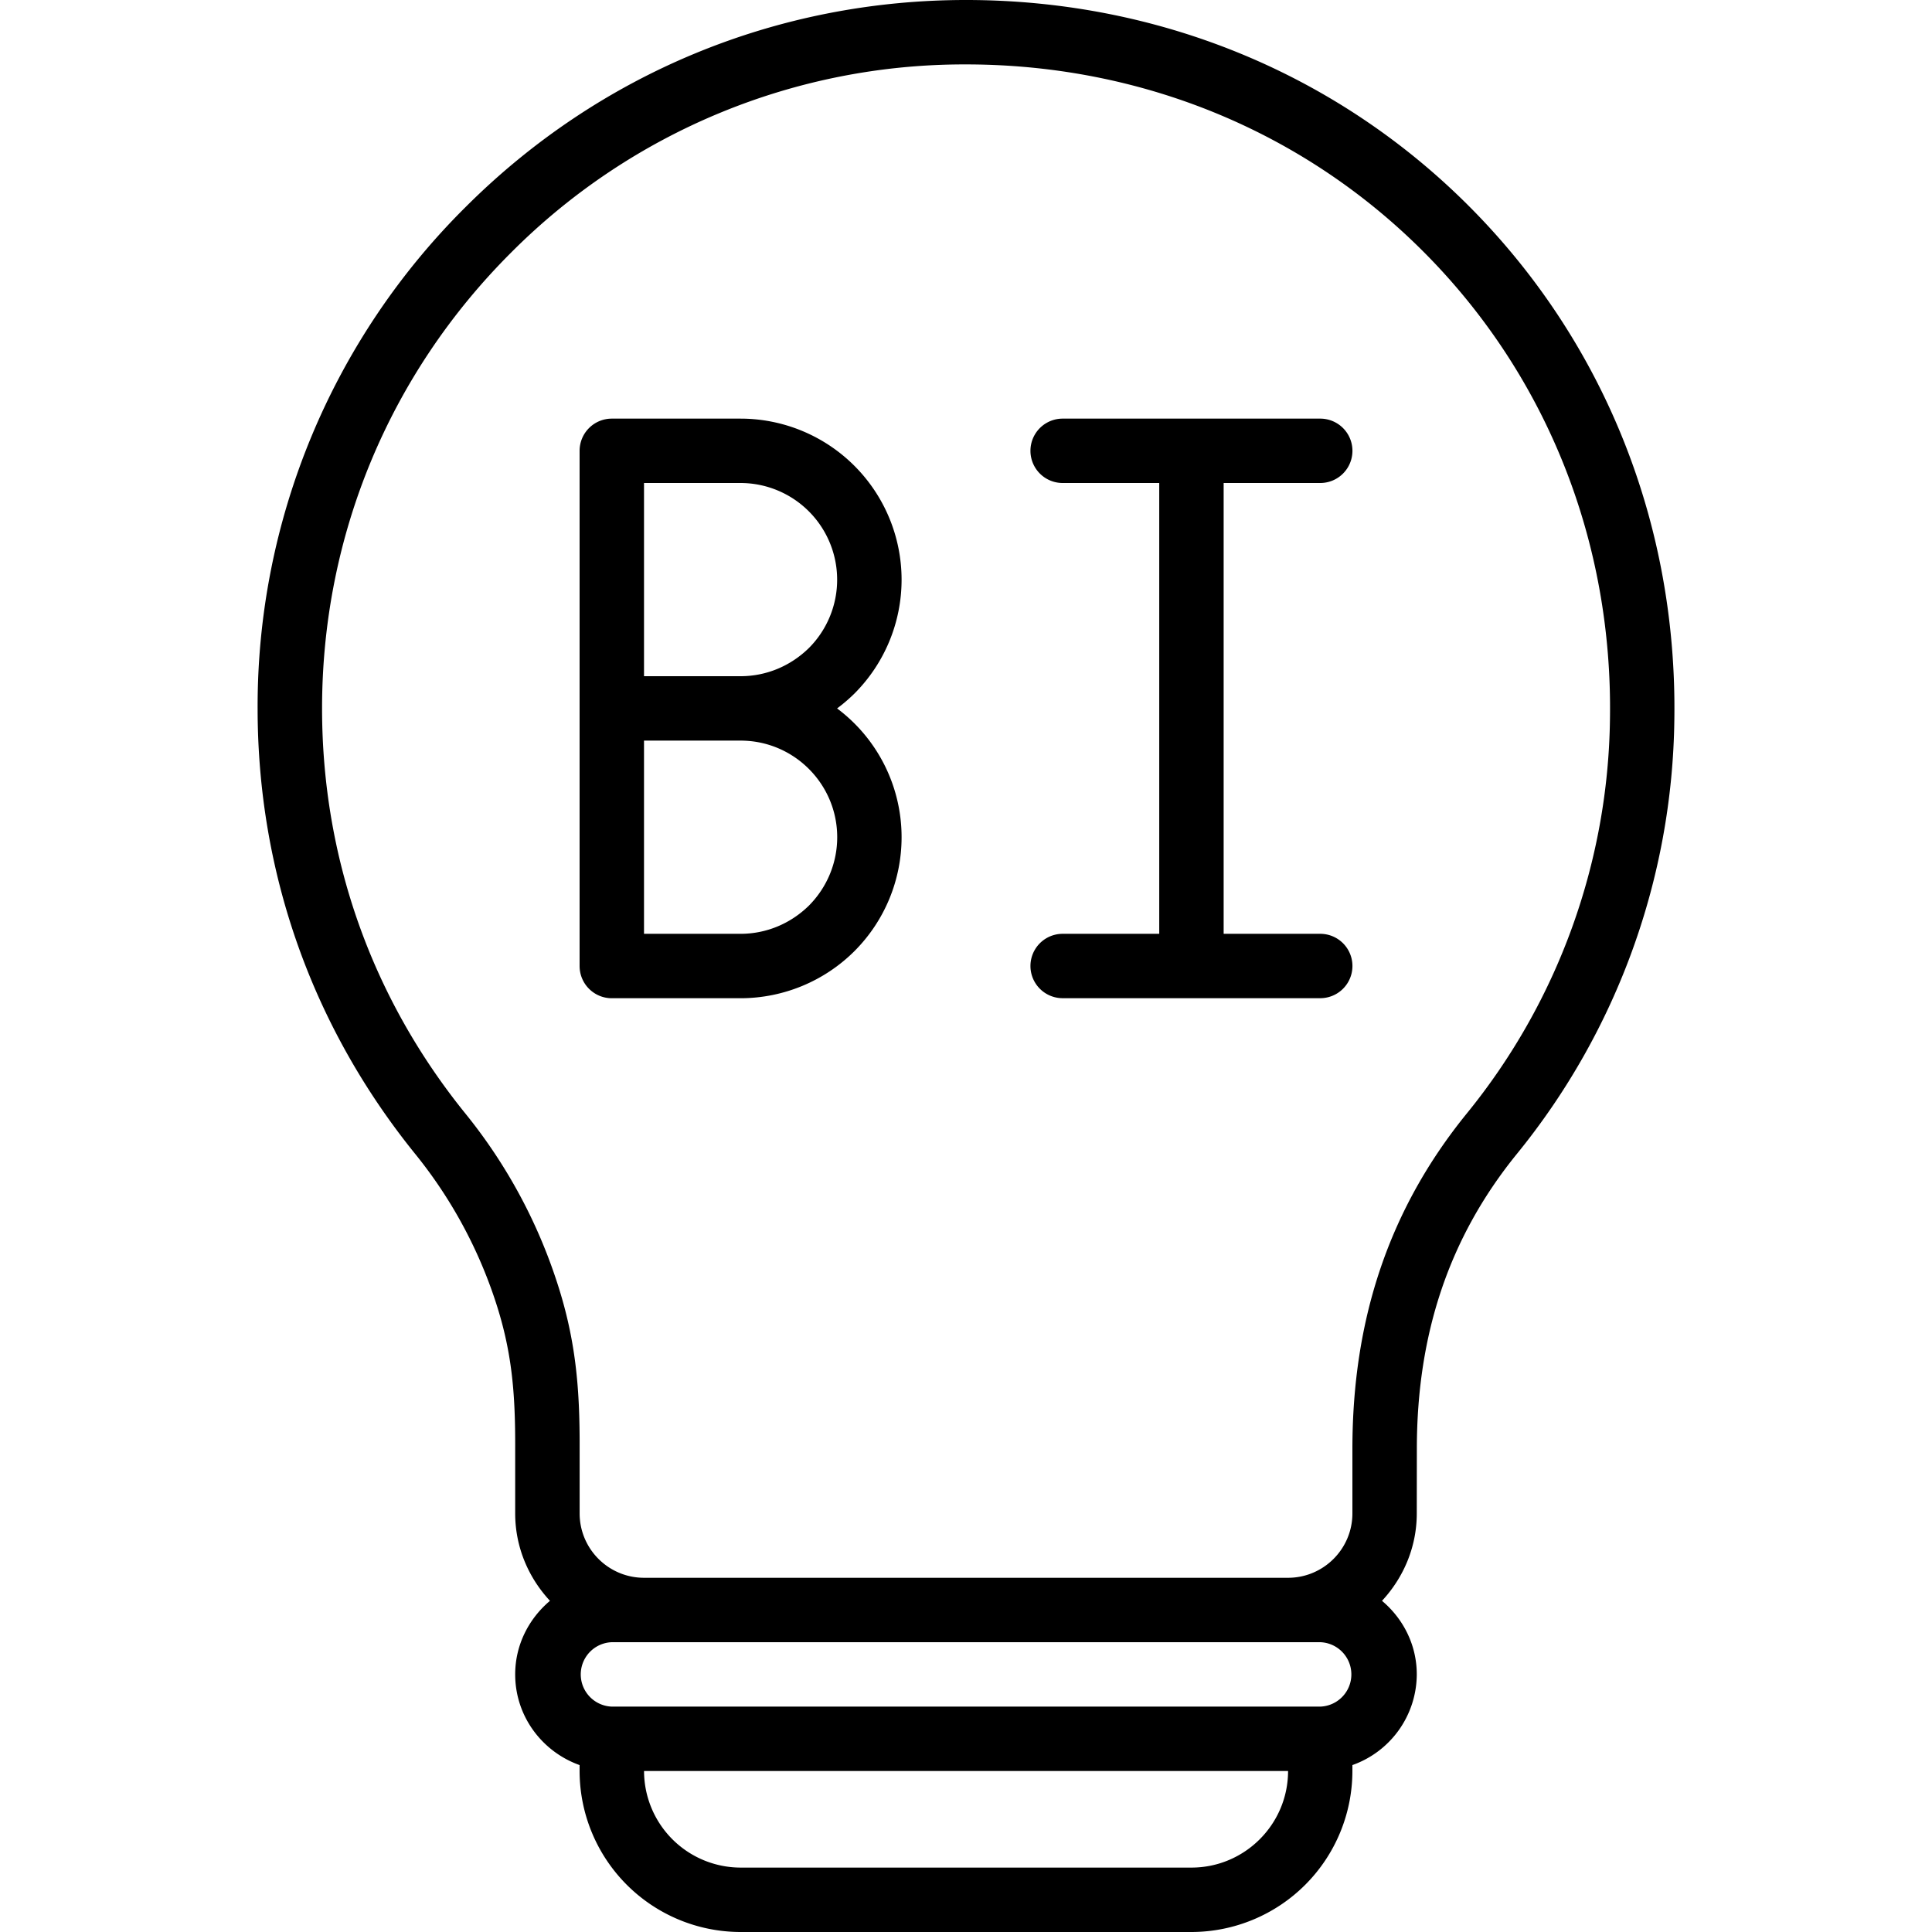 <svg xmlns="http://www.w3.org/2000/svg" width="50" height="50" fill="none"><g fill="#000" clip-path="url(#a)"><path d="M36.668 37.5c0-2.992.845-5.487 2.583-7.63a18.15 18.15 0 0 0 4.081-11.257c.074-4.998-1.776-9.675-5.209-13.171C34.693 1.949 30.053.017 25.061 0H25c-4.886 0-9.481 1.898-12.942 5.35a18.2 18.2 0 0 0-5.391 12.983c0 4.248 1.412 8.238 4.085 11.539a12 12 0 0 1 2.036 3.7c.463 1.363.55 2.471.545 3.928v1.667c0 .875.346 1.666.9 2.262-.545.46-.9 1.138-.9 1.904 0 1.085.699 2.002 1.667 2.347v.153A4.17 4.17 0 0 0 19.167 50h11.667A4.17 4.17 0 0 0 35 45.833v-.153a2.5 2.5 0 0 0 1.666-2.347c0-.766-.354-1.445-.9-1.904.553-.595.9-1.387.9-2.262zm-24.62-8.677c-2.43-3.001-3.713-6.628-3.713-10.49 0-4.461 1.74-8.654 4.9-11.804a16.55 16.55 0 0 1 11.766-4.862h.054c4.544.015 8.763 1.77 11.879 4.943 3.118 3.176 4.799 7.43 4.732 11.978a16.5 16.5 0 0 1-3.71 10.234C35.967 31.272 35 34.112 35 37.5v1.667c0 .919-.747 1.666-1.666 1.666H16.668c-.92 0-1.667-.747-1.667-1.666v-1.664c.006-1.589-.098-2.89-.635-4.467a13.6 13.6 0 0 0-2.318-4.213m18.787 19.51H19.168a2.503 2.503 0 0 1-2.5-2.5h16.667c0 1.379-1.122 2.5-2.5 2.5m3.333-4.166H15.835a.834.834 0 0 1 0-1.667h18.333a.834.834 0 0 1 0 1.667"/><path d="M15.833 25.834h3.334a4.18 4.18 0 0 0 2.951-1.224 4.17 4.17 0 0 0 1.215-2.943 4.16 4.16 0 0 0-1.669-3.333q.239-.178.454-.39A4.17 4.17 0 0 0 23.333 15a4.17 4.17 0 0 0-4.166-4.166h-3.334a.833.833 0 0 0-.833.833V25c0 .461.373.834.833.834m5.834-4.167c0 .662-.261 1.292-.727 1.765-.48.473-1.11.735-1.773.735h-2.5v-5h2.5c1.378 0 2.5 1.121 2.5 2.5m-2.5-9.167a2.503 2.503 0 0 1 1.773 4.265c-.48.473-1.11.735-1.773.735h-2.5v-5zM27.501 24.167a.833.833 0 1 0 0 1.666h6.667a.833.833 0 1 0 0-1.666h-2.5V12.5h2.5a.833.833 0 1 0 0-1.666h-6.667a.833.833 0 1 0 0 1.666h2.5v11.667z"/></g><defs><clipPath id="a"><path fill="#fff" d="M0 0h50v50H0z"/></clipPath></defs></svg>